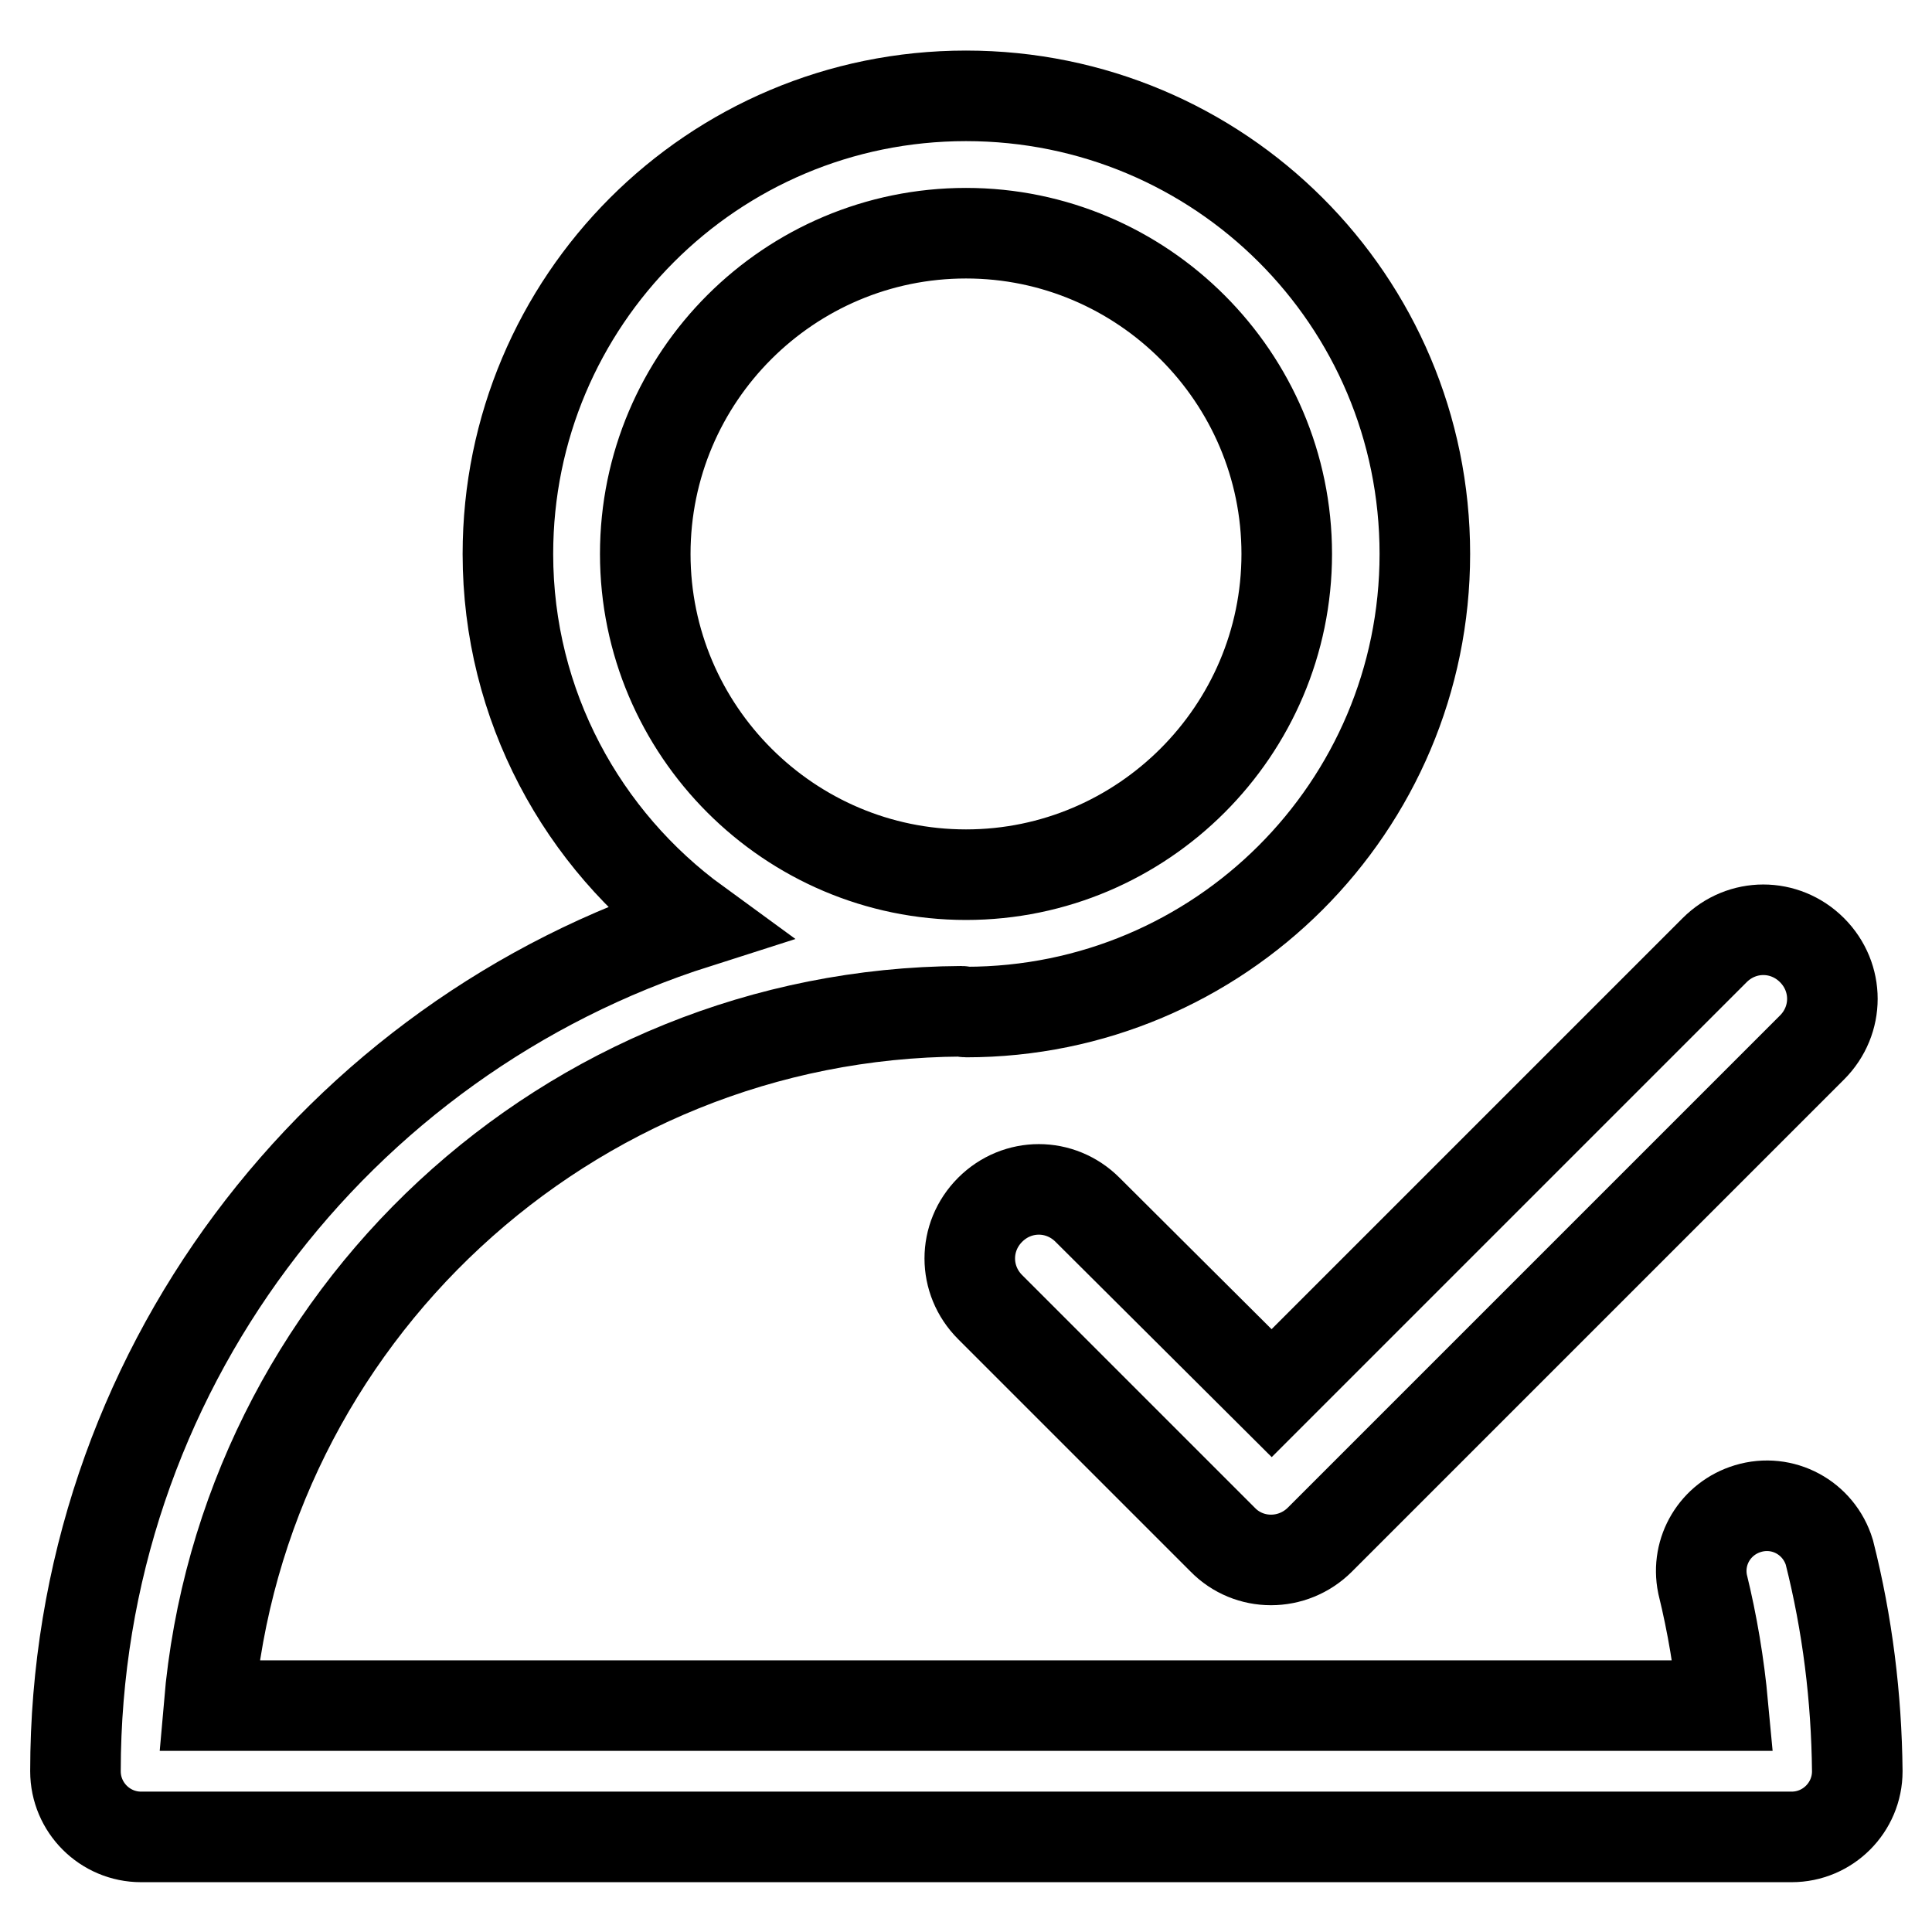 <?xml version="1.0" encoding="utf-8"?>
<!-- Svg Vector Icons : http://www.onlinewebfonts.com/icon -->
<!DOCTYPE svg PUBLIC "-//W3C//DTD SVG 1.1//EN" "http://www.w3.org/Graphics/SVG/1.1/DTD/svg11.dtd">
<svg version="1.1" xmlns="http://www.w3.org/2000/svg" xmlns:xlink="http://www.w3.org/1999/xlink" x="0px" y="0px" viewBox="0 0 256 256" enable-background="new 0 0 256 256" xml:space="preserve">
<g> <path stroke-width="12" fill-opacity="0" stroke="#000000"  d="M242.4,205.7c-1.4-4.6-6.2-7.2-10.8-5.8c-4.3,1.3-6.9,5.6-6,10c1.3,5.3,2.2,10.7,2.7,16.1H27.7 c4.4-51.3,47.4-91.7,99.7-92c0.2,0,0.4,0.1,0.6,0.1c33.6,0,60.8-27.2,60.8-60.7c0-33.6-27.2-60.7-60.8-60.7 c-33.6,0-60.7,27.2-60.7,60.7c0,20.1,9.9,37.9,25,48.9C44.6,137.5,10,182.1,10,234.7c0,4.8,3.9,8.7,8.7,8.7h218.7 c4.8,0,8.7-3.9,8.7-8.7l0,0C246,224.9,244.8,215.2,242.4,205.7z M128,30.9c23.4,0,42.5,19.1,42.5,42.5c0,23.4-19.1,42.5-42.5,42.5 S85.5,96.8,85.5,73.4C85.5,49.9,104.6,30.9,128,30.9z"/> <path stroke-width="12" fill-opacity="0" stroke="#000000"  d="M144.1,160.3c-3.6-3.6-9.3-3.6-12.9,0c-3.6,3.6-3.6,9.3,0,12.9L162,204c3.5,3.6,9.3,3.6,12.9,0c0,0,0,0,0,0 l65.2-65.2c3.6-3.6,3.6-9.3,0-12.9c-3.6-3.6-9.3-3.6-12.9,0l-58.7,58.7L144.1,160.3z"/></g>
</svg>